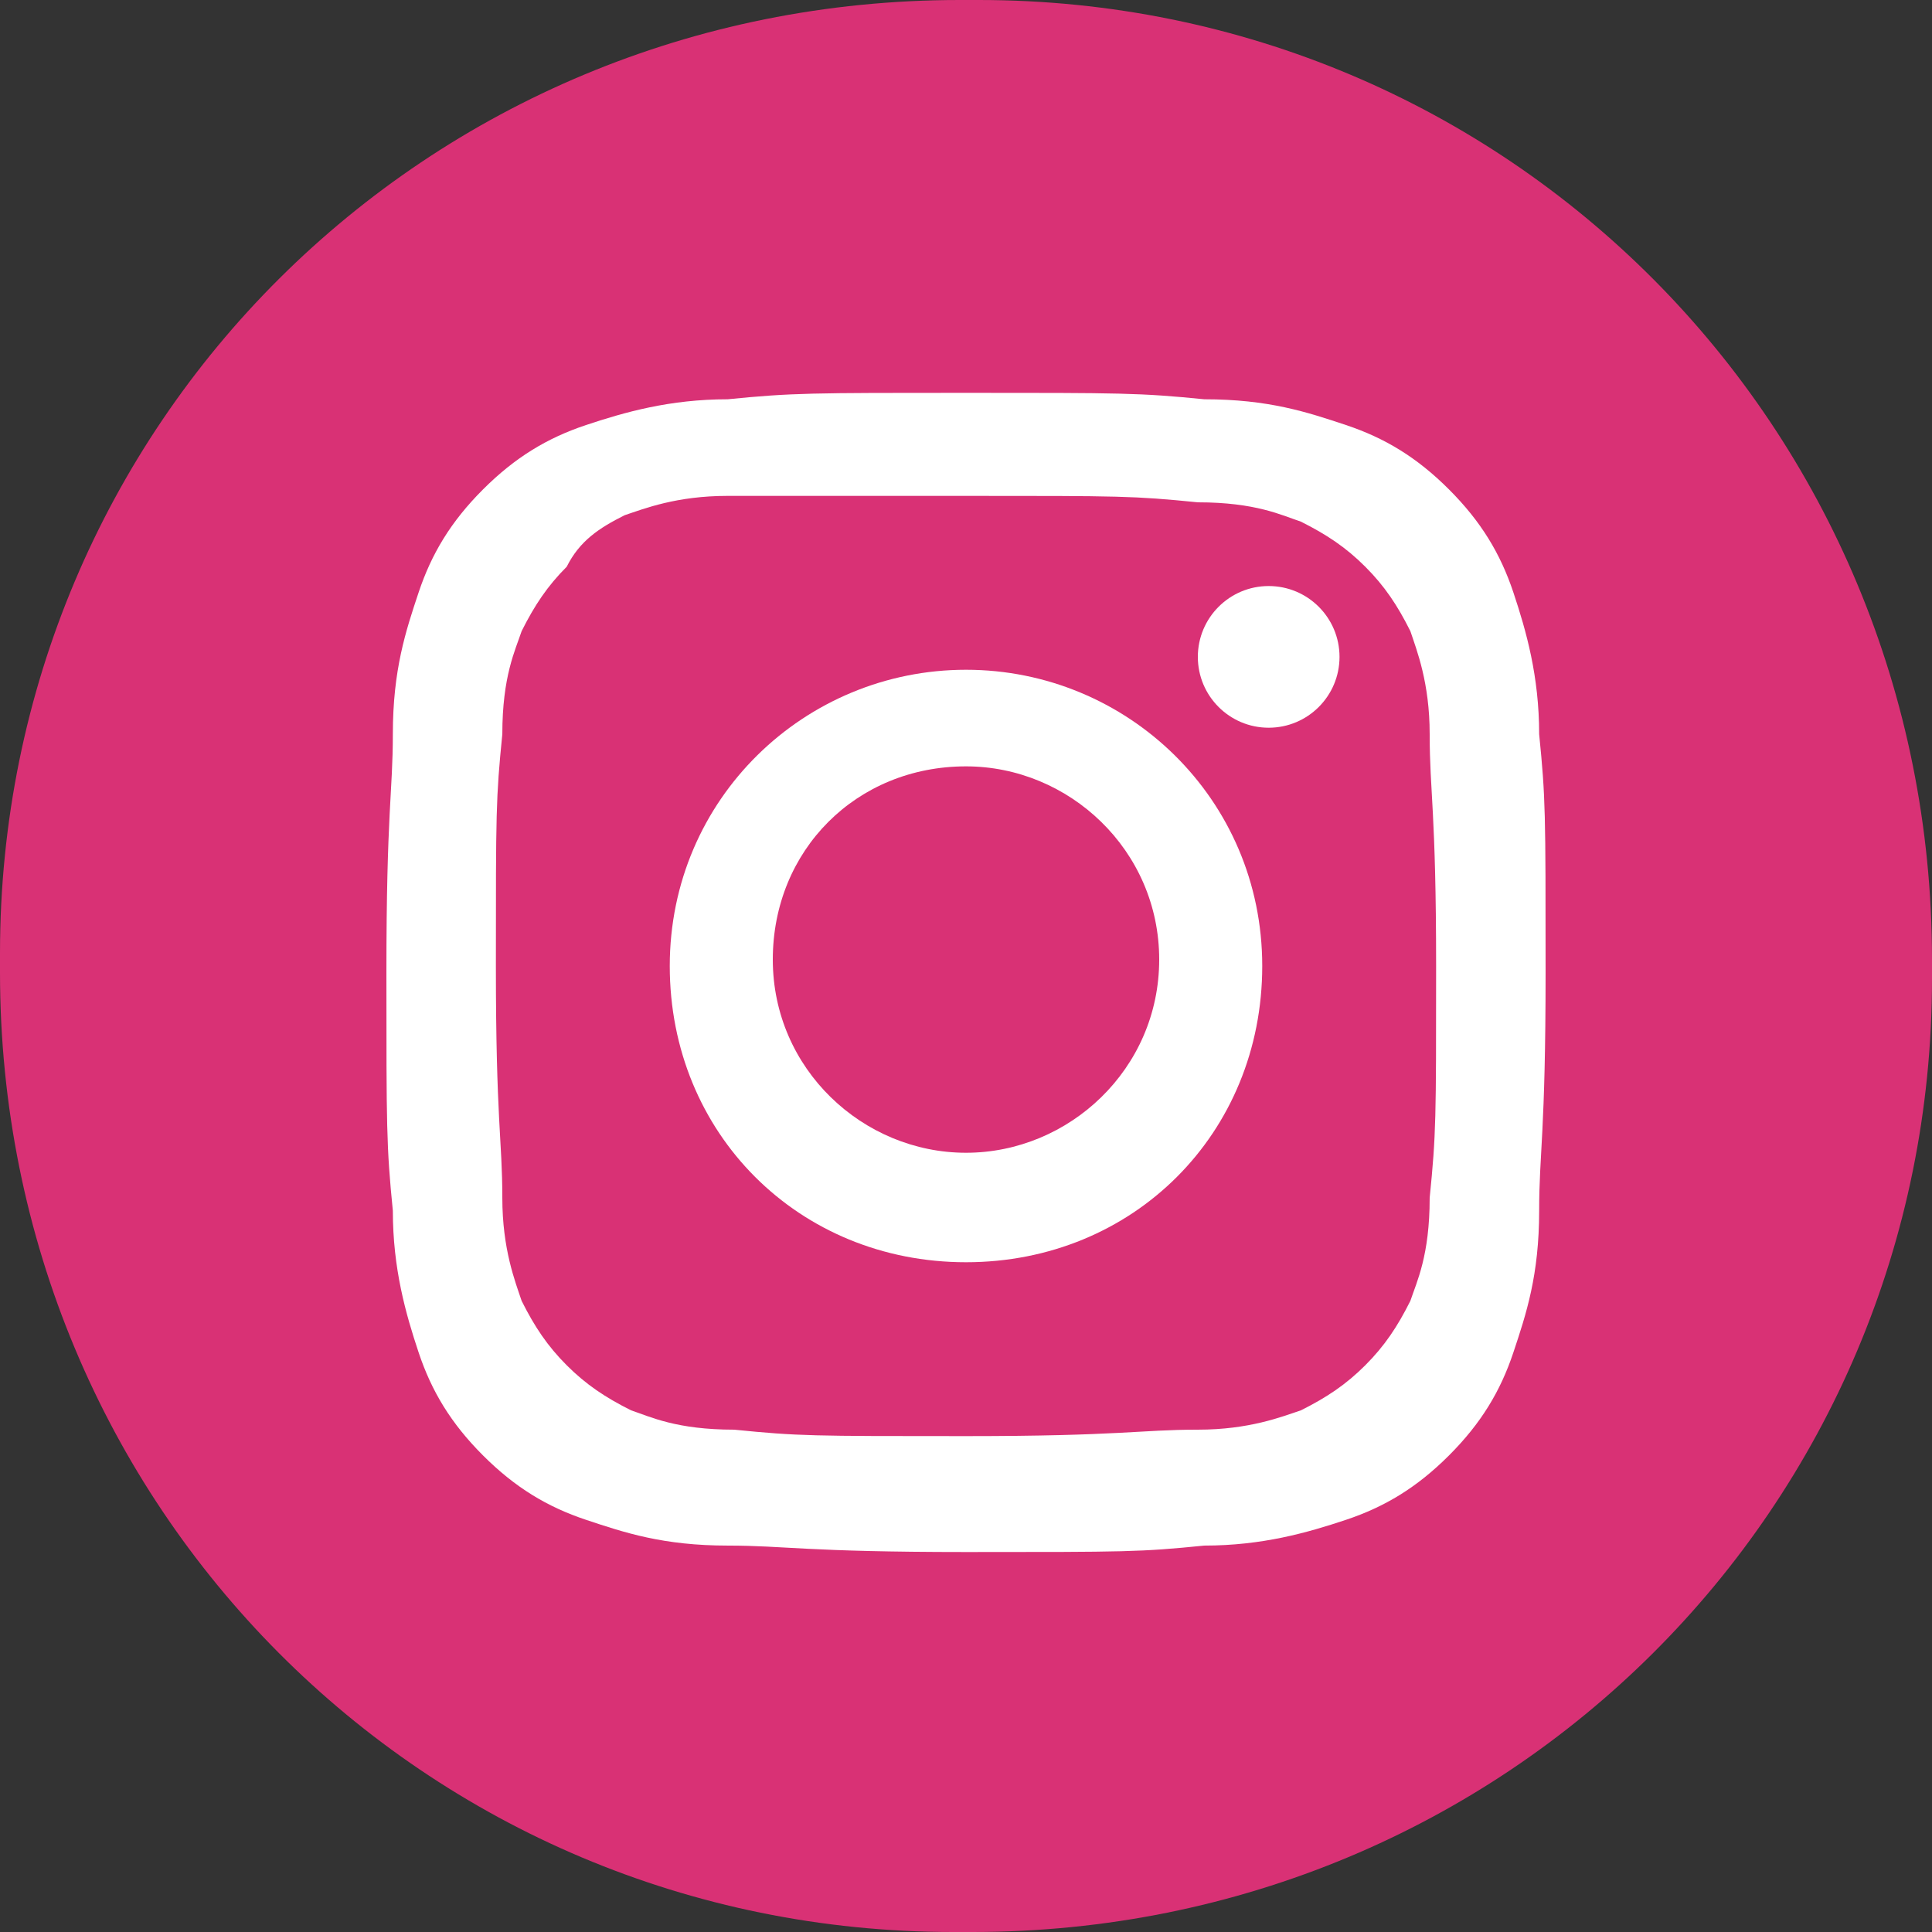 <?xml version="1.0" encoding="UTF-8"?>
<!-- Generator: Adobe Illustrator 17.1.0, SVG Export Plug-In . SVG Version: 6.00 Build 0)  -->
<!DOCTYPE svg PUBLIC "-//W3C//DTD SVG 1.1//EN" "http://www.w3.org/Graphics/SVG/1.1/DTD/svg11.dtd">
<svg version="1.1" id="Calque_1" xmlns="http://www.w3.org/2000/svg" xmlns:xlink="http://www.w3.org/1999/xlink" x="0px" y="0px" viewBox="0 0 30 30" enable-background="new 0 0 30 30" xml:space="preserve">
<rect x="0" y="0" width="30" height="30" fill="#333333" stroke="none"/>
<title>instagram</title>
<desc>Created with Sketch.</desc>
<g id="Icons">
	<g id="Global-illustrations-Copy" transform="translate(-335, -294)">
		<g id="instagram" transform="translate(335, 294)">
			<path id="Rectangle" fill="#D93175" d="M14.9,0h0.3C23.4,0,30,6.6,30,14.9v0.3C30,23.4,23.4,30,15.1,30h-0.3     C6.6,30,0,23.4,0,15.1v-0.3C0,6.6,6.6,0,14.9,0z"/>
		</g>
	</g>
</g>
<g>
	<path fill="#FFFFFF" d="M15,7.7c2.4,0,2.6,0,3.6,0.1c0.9,0,1.3,0.2,1.6,0.3c0.4,0.2,0.7,0.4,1,0.7c0.3,0.3,0.5,0.6,0.7,1   c0.1,0.3,0.3,0.8,0.3,1.6c0,0.9,0.1,1.2,0.1,3.6s0,2.6-0.1,3.6c0,0.9-0.2,1.3-0.3,1.6c-0.2,0.4-0.4,0.7-0.7,1   c-0.3,0.3-0.6,0.5-1,0.7c-0.3,0.1-0.8,0.3-1.6,0.3c-0.9,0-1.2,0.1-3.6,0.1s-2.6,0-3.6-0.1c-0.9,0-1.3-0.2-1.6-0.3   c-0.4-0.2-0.7-0.4-1-0.7c-0.3-0.3-0.5-0.6-0.7-1c-0.1-0.3-0.3-0.8-0.3-1.6c0-0.9-0.1-1.2-0.1-3.6s0-2.6,0.1-3.6   c0-0.9,0.2-1.3,0.3-1.6c0.2-0.4,0.4-0.7,0.7-1C9,8.4,9.3,8.2,9.7,8c0.3-0.1,0.8-0.3,1.6-0.3C12.3,7.7,12.6,7.7,15,7.7 M15,6.1   c-2.4,0-2.7,0-3.7,0.1c-0.9,0-1.6,0.2-2.2,0.4c-0.6,0.2-1.1,0.5-1.6,1c-0.5,0.5-0.8,1-1,1.6c-0.2,0.6-0.4,1.2-0.4,2.2   c0,0.9-0.1,1.2-0.1,3.7c0,2.4,0,2.7,0.1,3.7c0,0.9,0.2,1.6,0.4,2.2c0.2,0.6,0.5,1.1,1,1.6c0.5,0.5,1,0.8,1.6,1   c0.6,0.2,1.2,0.4,2.2,0.4c0.9,0,1.2,0.1,3.7,0.1s2.7,0,3.7-0.1c0.9,0,1.6-0.2,2.2-0.4c0.6-0.2,1.1-0.5,1.6-1c0.5-0.5,0.8-1,1-1.6   c0.2-0.6,0.4-1.2,0.4-2.2c0-0.9,0.1-1.2,0.1-3.7s0-2.7-0.1-3.7c0-0.9-0.2-1.6-0.4-2.2c-0.2-0.6-0.5-1.1-1-1.6c-0.5-0.5-1-0.8-1.6-1   c-0.6-0.2-1.2-0.4-2.2-0.4C17.7,6.1,17.4,6.1,15,6.1L15,6.1z"/>
	<path fill="#FFFFFF" d="M15,10.4c-2.5,0-4.6,2-4.6,4.6s2,4.6,4.6,4.6s4.6-2,4.6-4.6S17.5,10.4,15,10.4z M15,17.9c-1.6,0-3-1.3-3-3   s1.3-3,3-3c1.6,0,3,1.3,3,3S16.6,17.9,15,17.9z"/>
	<circle fill="#FFFFFF" cx="19.7" cy="10.2" r="1.1"/>
</g>
</svg>